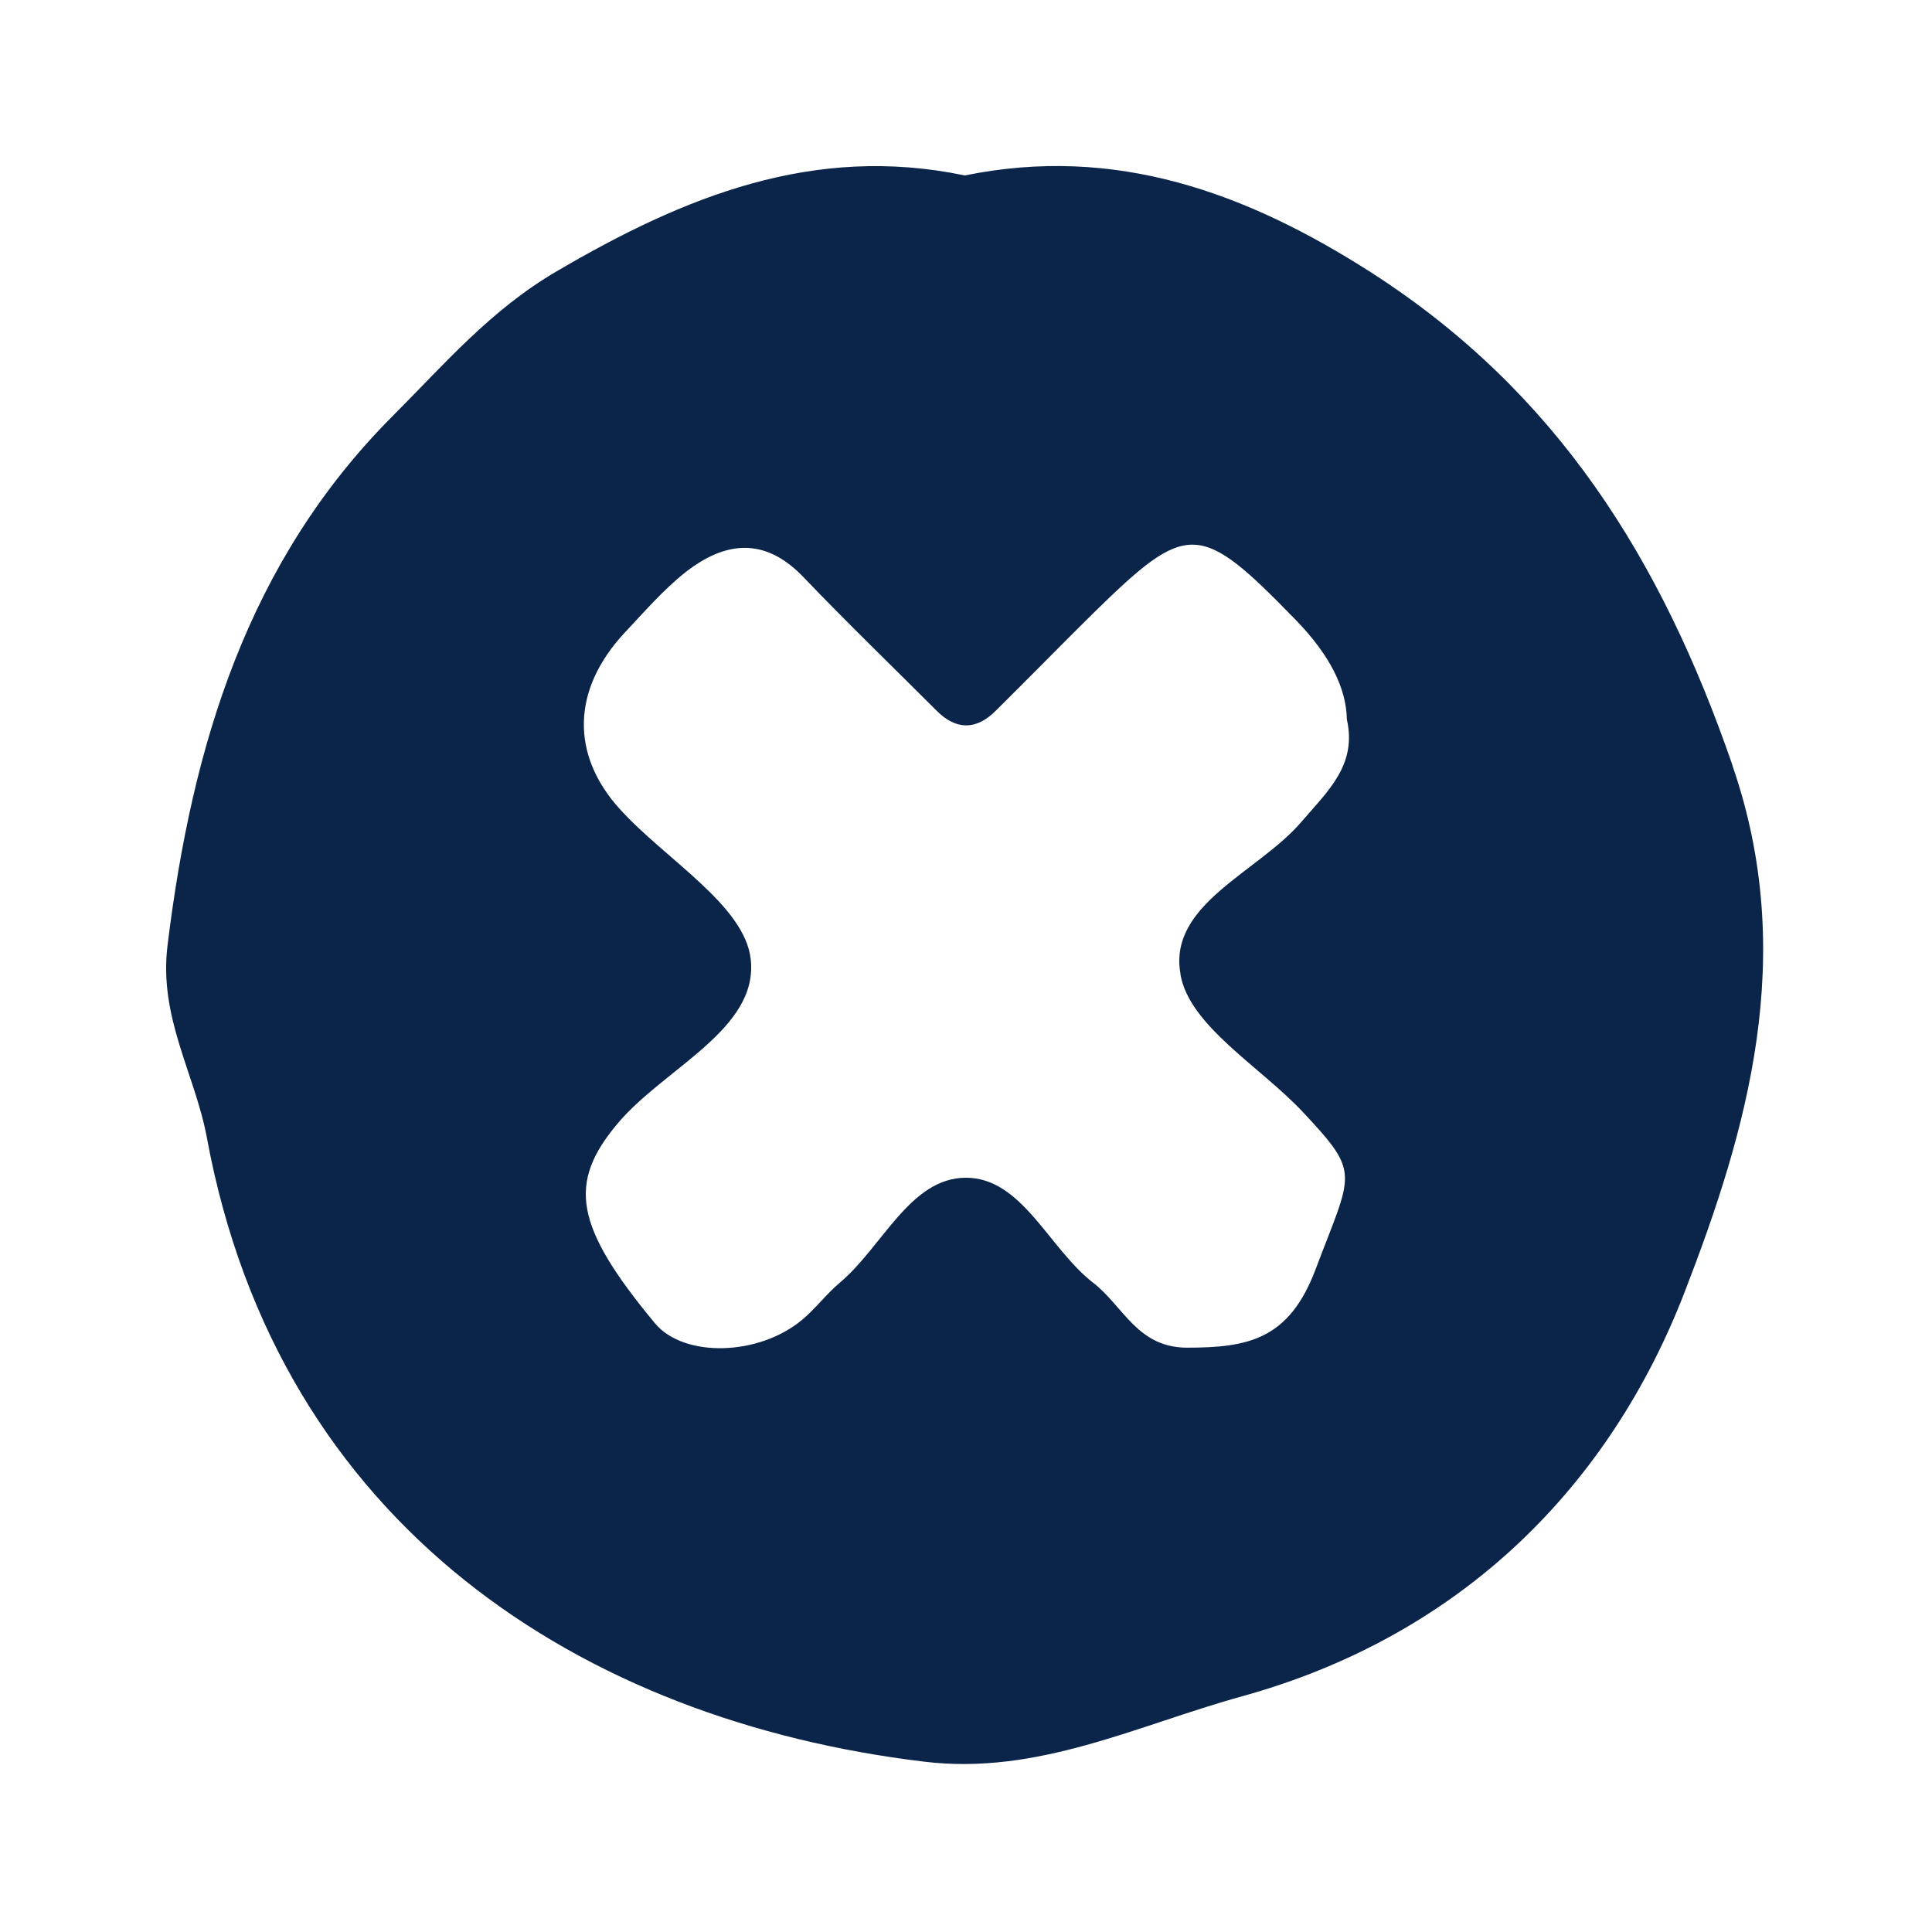 <?xml version="1.0" encoding="UTF-8"?><svg id="Layer_1" xmlns="http://www.w3.org/2000/svg" viewBox="0 0 49 49"><defs><style>.cls-1{fill:#0b254a;}</style></defs><path class="cls-1" d="M43.94,19.41c-1.81-5.25-4.47-9.48-9.15-12.49-3.18-2.04-6.5-3.25-10.32-2.47-3.83-.8-7.11,.53-10.35,2.43-1.68,.98-2.86,2.37-4.16,3.67-3.68,3.69-5.09,8.36-5.71,13.42-.23,1.84,.7,3.27,1,4.9,1.82,9.83,9.52,14.77,18.19,15.81,2.88,.35,5.39-.92,8.07-1.66,5.59-1.55,9.33-5.36,11.22-10.26,1.57-4.06,2.88-8.51,1.21-13.34Zm-14,5.31c.23,1.3,2.02,2.33,3.1,3.48,1.49,1.59,1.26,1.51,.32,4.01-.67,1.76-1.7,1.97-3.25,1.97-1.27,0-1.62-1.06-2.39-1.65-1.12-.87-1.8-2.66-3.22-2.66-1.42,0-2.12,1.76-3.21,2.67-.33,.28-.6,.64-.93,.92-1.11,.94-3.02,.98-3.75,.1-2.04-2.46-2.22-3.55-.95-5.06,1.18-1.41,3.58-2.39,3.38-4.17-.15-1.37-2.16-2.53-3.32-3.81-1.26-1.39-1.21-3.04,.12-4.47,.5-.53,.98-1.09,1.55-1.54,1-.78,2-.9,2.98,.12,1.11,1.16,2.26,2.27,3.39,3.4,.49,.49,1,.49,1.49,0,.83-.82,1.64-1.65,2.47-2.47,2.41-2.36,2.7-2.35,5.15,.17q1.27,1.31,1.29,2.52c.26,1.15-.48,1.81-1.15,2.59-1.09,1.28-3.39,2.09-3.07,3.86Z"/></svg>